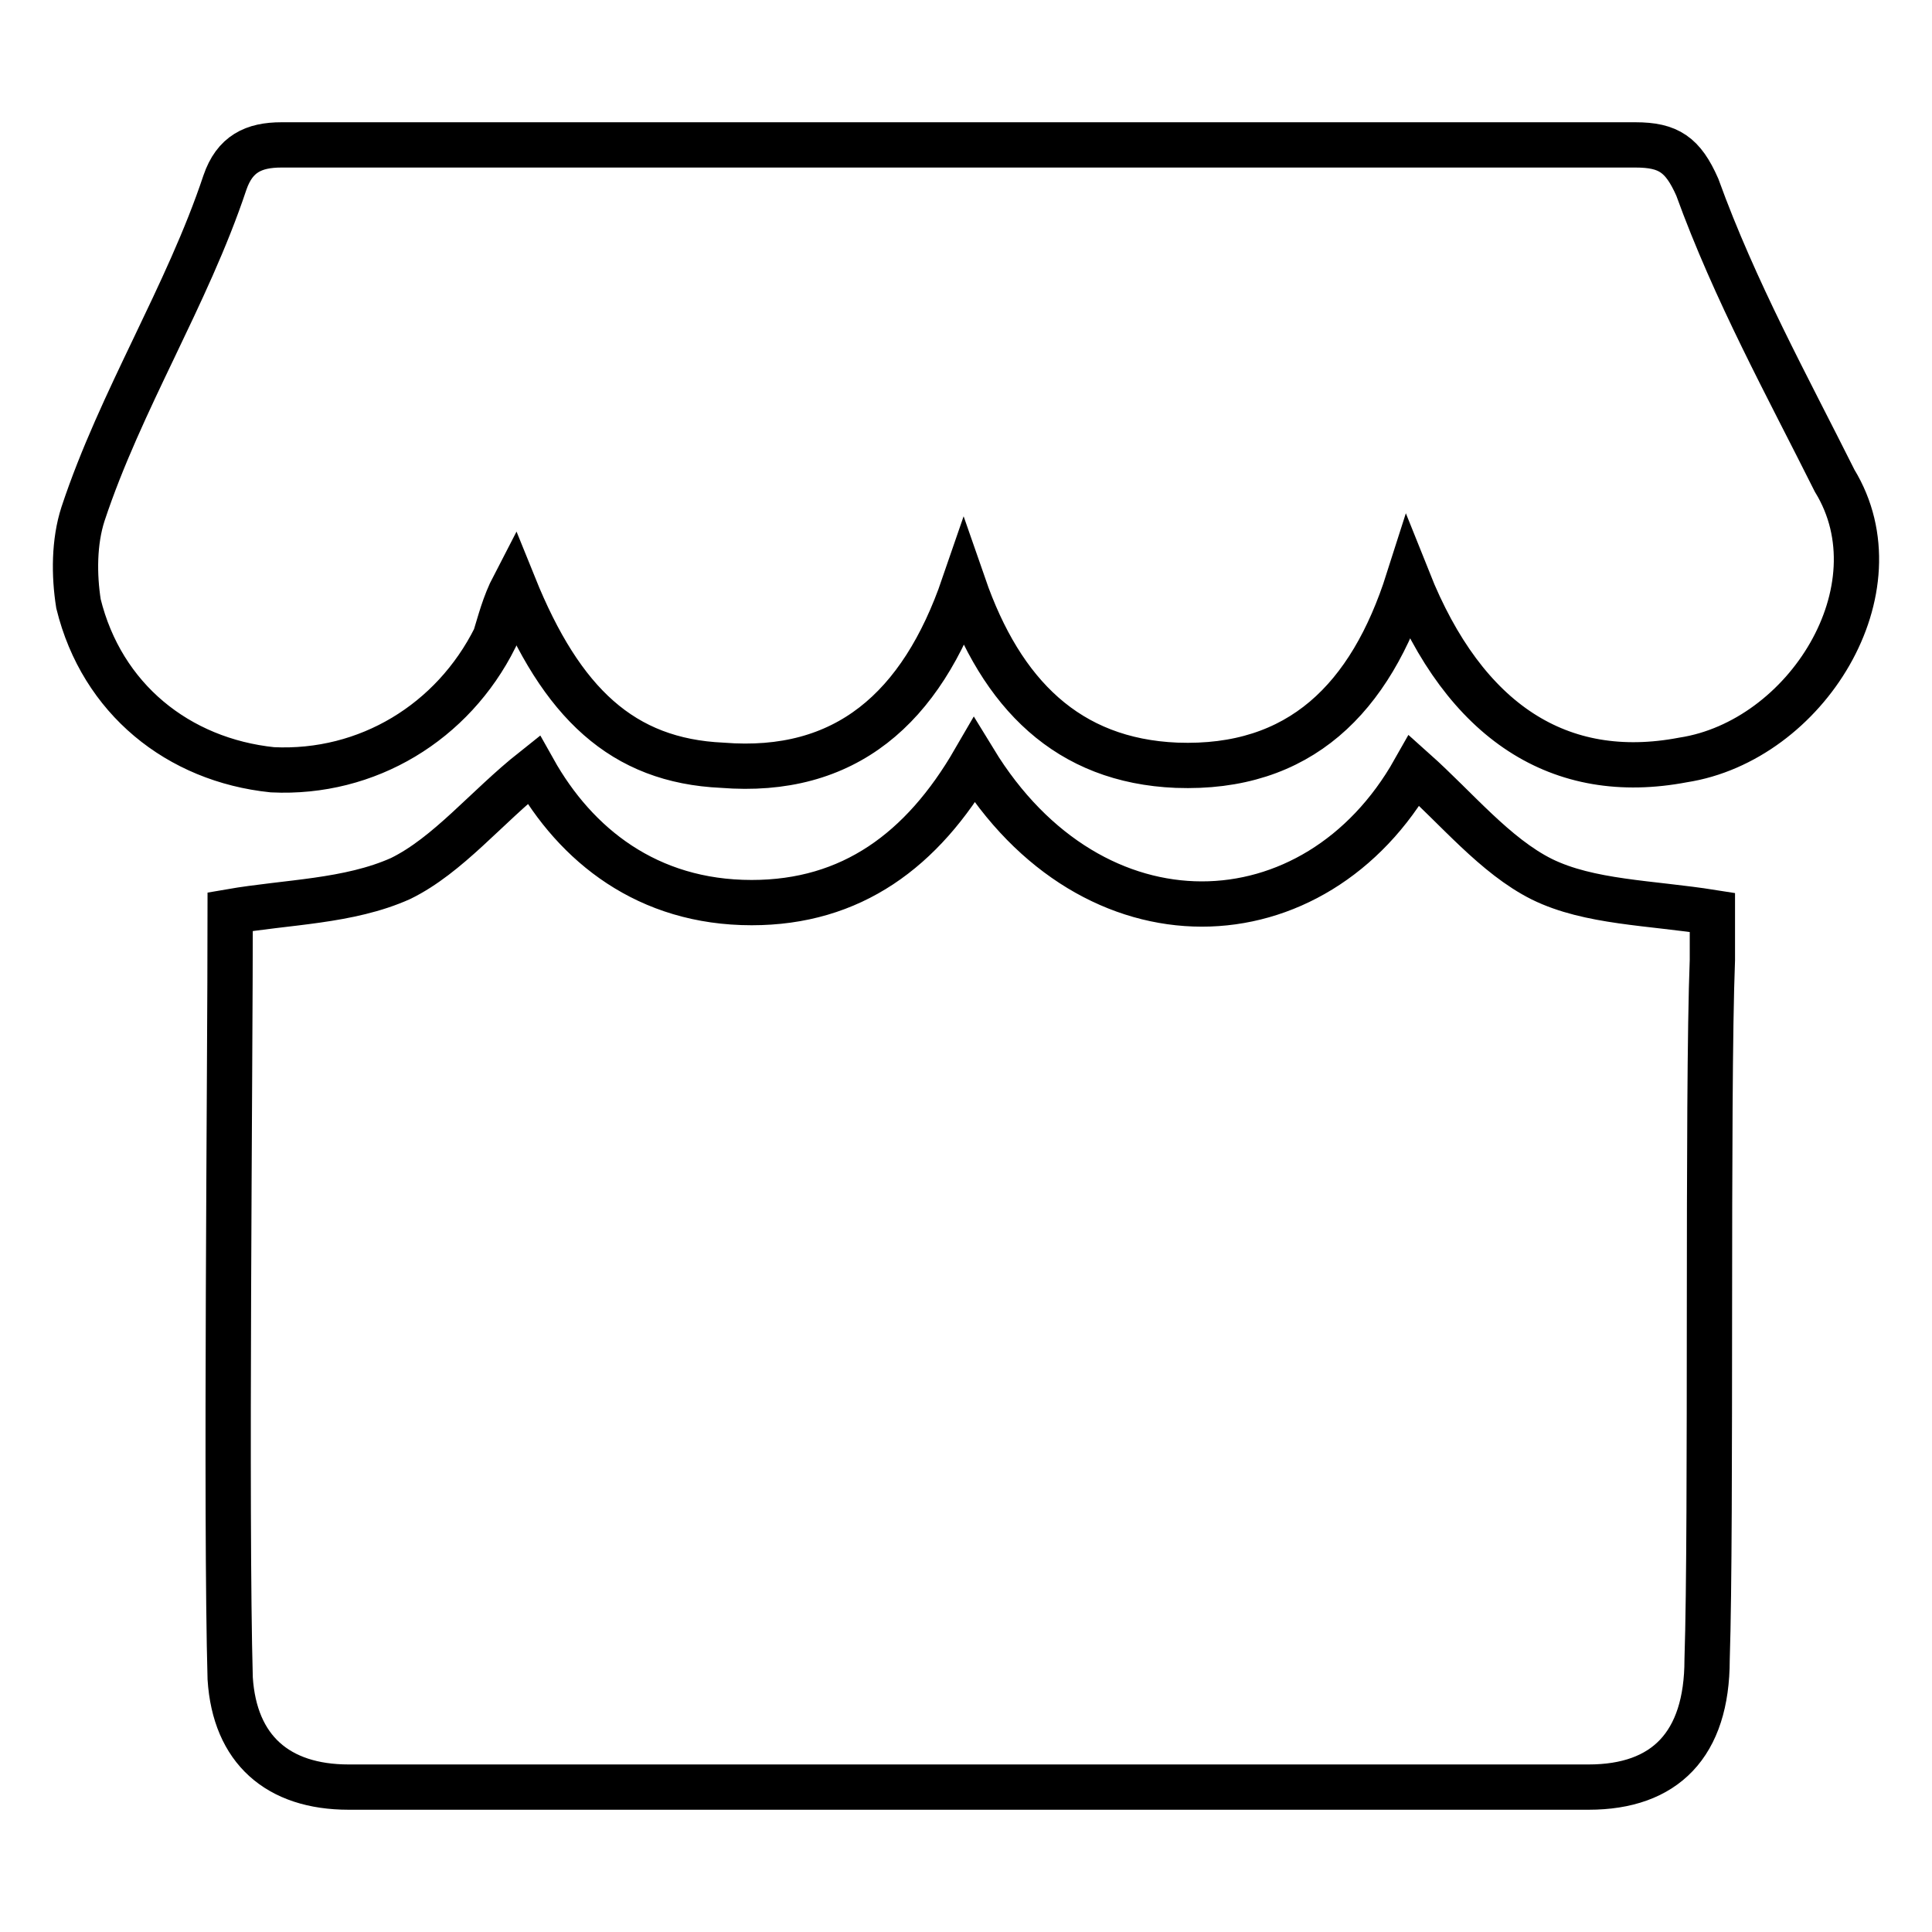 <?xml version="1.0" encoding="utf-8"?>
<!-- Svg Vector Icons : http://www.onlinewebfonts.com/icon -->
<!DOCTYPE svg PUBLIC "-//W3C//DTD SVG 1.1//EN" "http://www.w3.org/Graphics/SVG/1.1/DTD/svg11.dtd">
<svg version="1.1" xmlns="http://www.w3.org/2000/svg" xmlns:xlink="http://www.w3.org/1999/xlink" x="0px" y="0px" viewBox="0 0 256 256" enable-background="new 0 0 256 256" xml:space="preserve">
<g> <path stroke-width="6" fill-opacity="0" stroke="#000000"  d="M226.2,219.9c0,11.3-5.6,16.9-15.7,16.9H46.2c-9.4,0-15.1-5-15.7-14.4c-0.6-21.3,0-80.9,0-101.6 c7.5-1.3,15.7-1.3,22.6-4.4c6.3-3.1,11.3-9.4,17.6-14.4c5.6,10,15.1,17.6,28.9,17.6c13.2,0,22.6-6.9,29.5-18.8 c15.7,25.7,45.2,24.5,58.3,1.3c5.6,5,10.7,11.3,16.9,14.4c6.3,3.1,14.4,3.1,22.6,4.4v6.3C226.2,145.2,226.8,201.7,226.2,219.9 L226.2,219.9z"/> <path stroke-width="6" fill-opacity="0" stroke="#000000"  d="M223,100.7c-16.3,3.1-28.9-5-36.4-23.8c-5,15.7-14.4,25.1-30.7,24.5c-14.4-0.6-23.2-9.4-28.2-23.8 c-5.6,16.3-15.7,25.1-32,23.8c-13.2-0.6-21.3-8.2-27.6-23.8c-1.3,2.5-1.9,5-2.5,6.9C60,95.7,48.7,102.6,36.1,102 c-12.5-1.3-22.6-9.4-25.7-22c-0.6-3.8-0.6-8.2,0.6-11.9c5-15.1,13.8-28.9,18.8-43.9c1.3-3.8,3.8-5,7.5-5h179.4 c4.4,0,6.3,1.3,8.2,5.6c5,13.8,11.9,26.3,18.2,38.9C251.9,78.1,239.3,98.2,223,100.7L223,100.7z"/></g>
</svg>